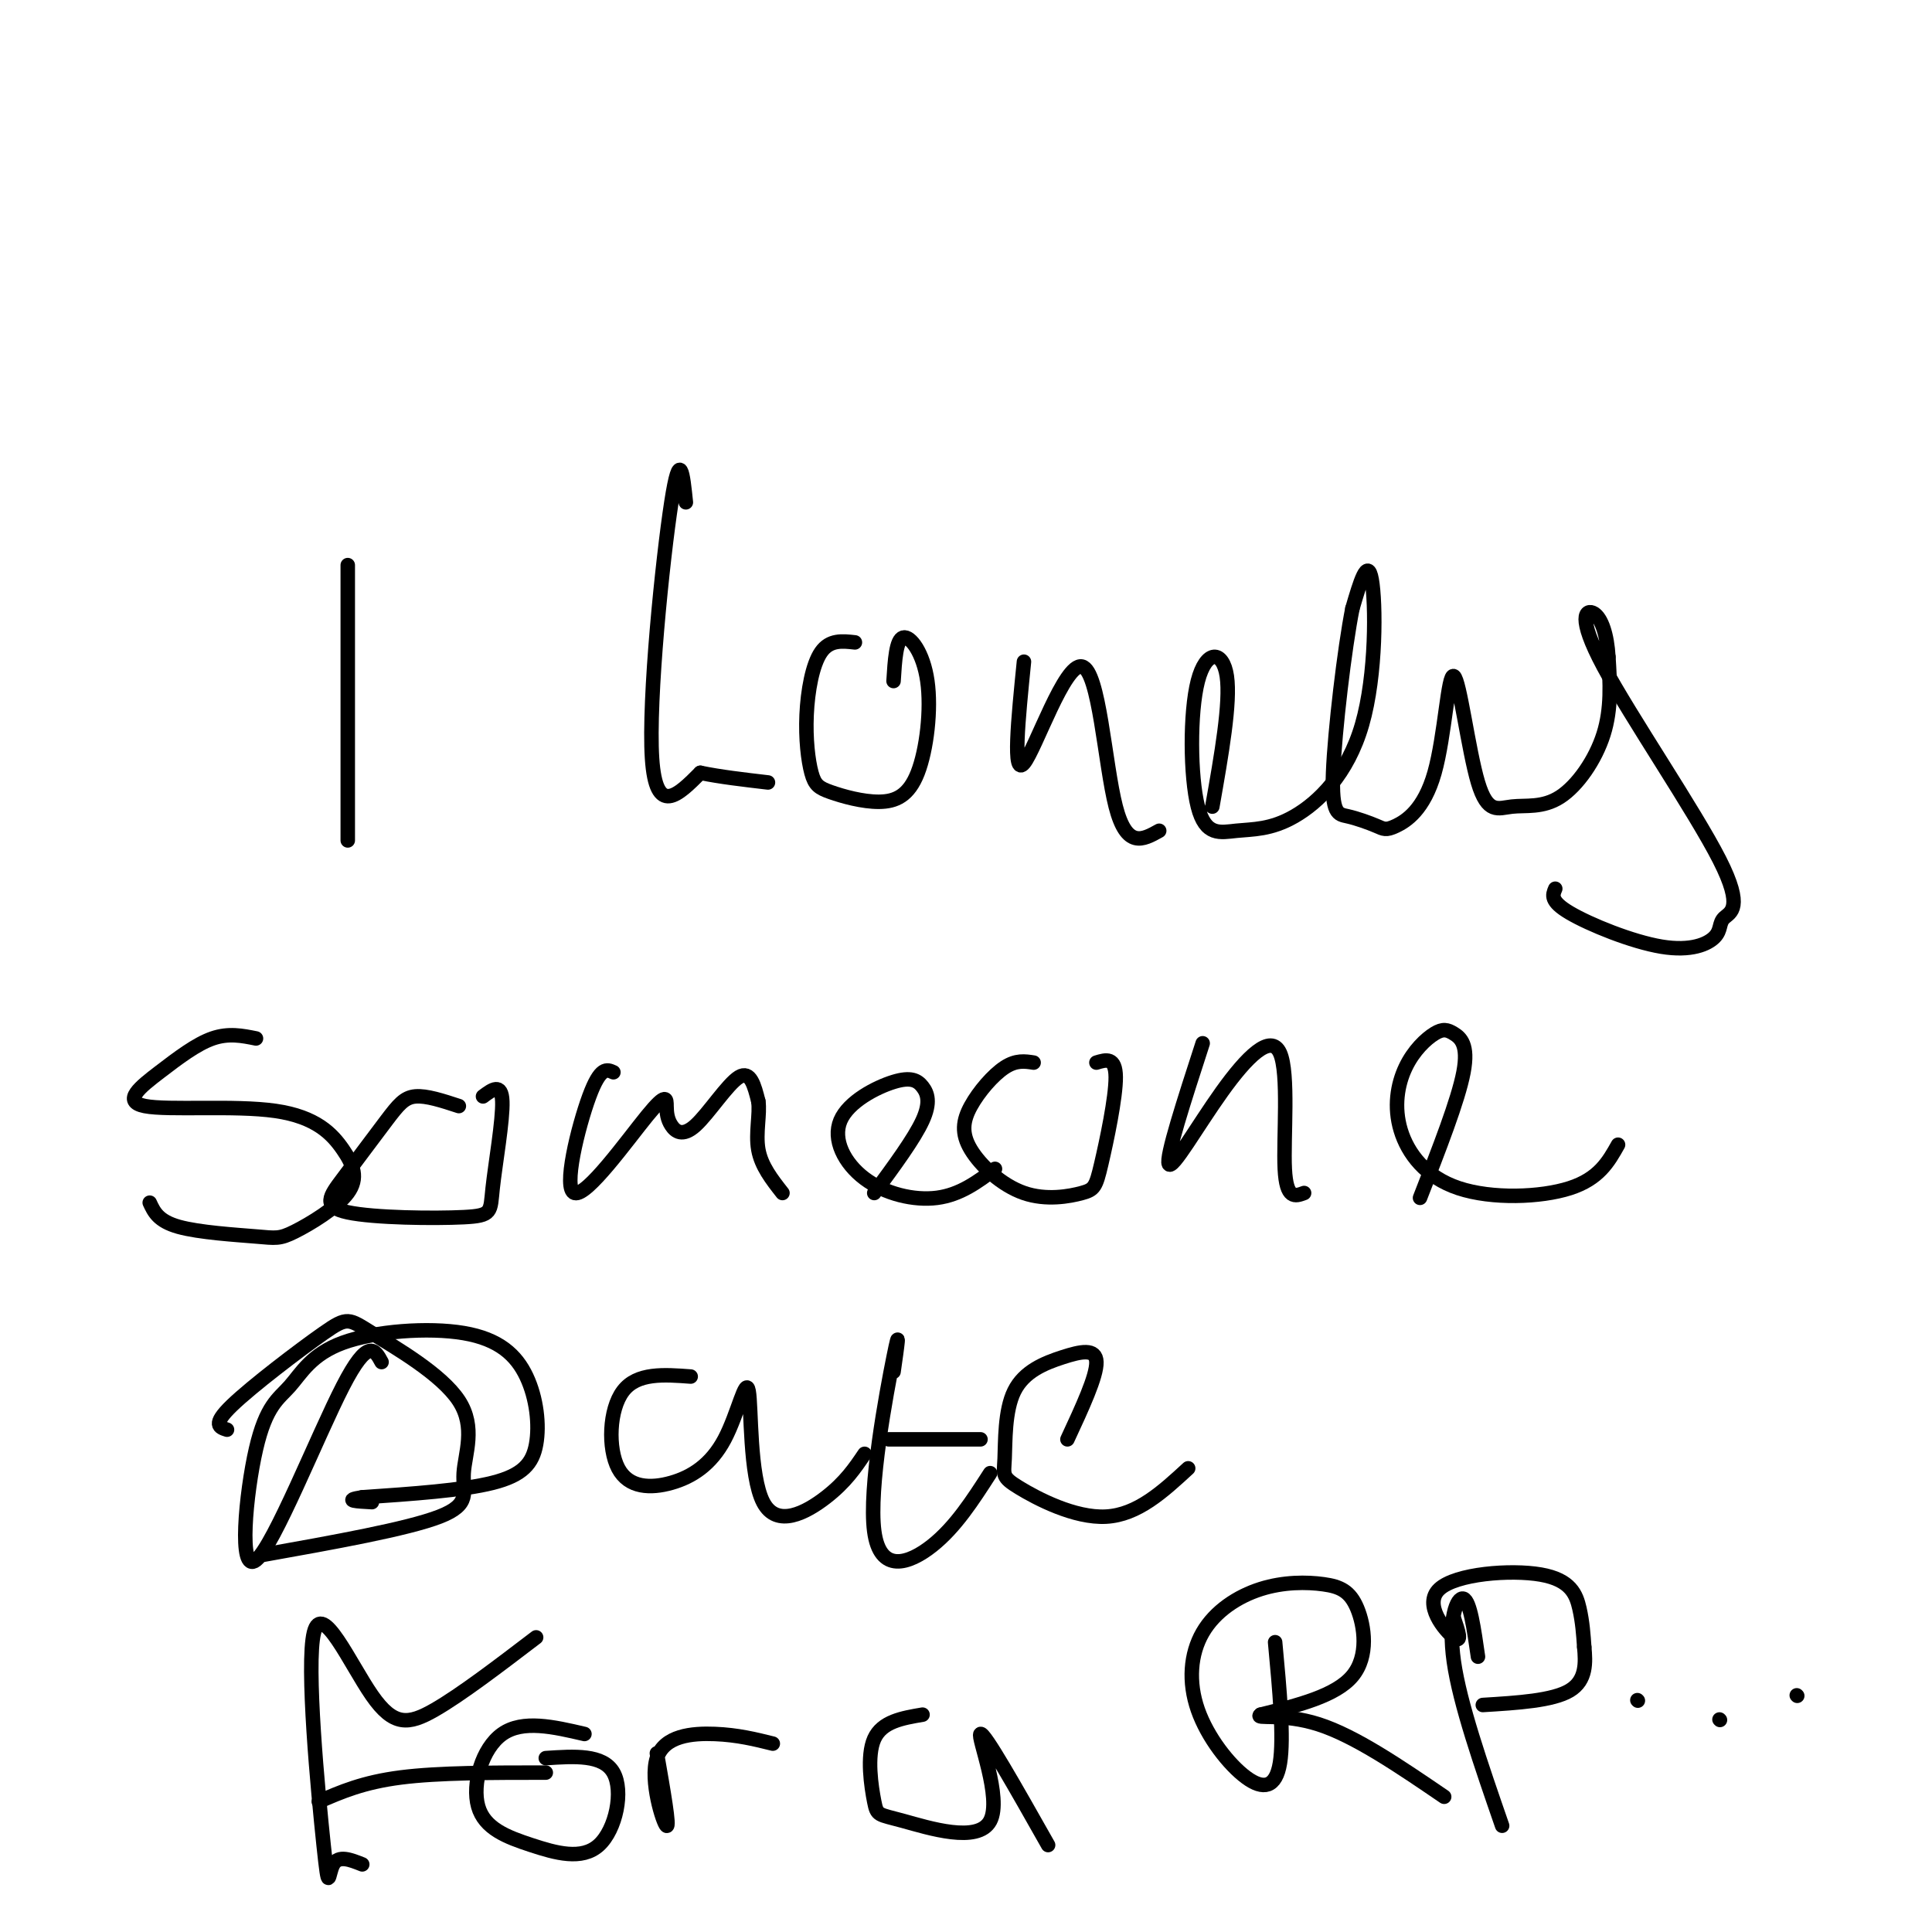 <svg viewBox='0 0 400 400' version='1.1' xmlns='http://www.w3.org/2000/svg' xmlns:xlink='http://www.w3.org/1999/xlink'><g fill='none' stroke='#000000' stroke-width='3' stroke-linecap='round' stroke-linejoin='round'><path d='M72,117c0.000,0.000 0.000,57.000 0,57'/><path d='M142,104c-0.600,-5.822 -1.200,-11.644 -3,0c-1.800,11.644 -4.800,40.756 -4,53c0.800,12.244 5.400,7.622 10,3'/><path d='M145,160c4.000,0.833 9.000,1.417 14,2'/><path d='M177,133c-2.603,-0.290 -5.207,-0.580 -7,2c-1.793,2.580 -2.776,8.030 -3,13c-0.224,4.970 0.313,9.460 1,12c0.687,2.540 1.526,3.128 4,4c2.474,0.872 6.583,2.026 10,2c3.417,-0.026 6.143,-1.234 8,-6c1.857,-4.766 2.846,-13.091 2,-19c-0.846,-5.909 -3.527,-9.403 -5,-9c-1.473,0.403 -1.736,4.701 -2,9'/><path d='M212,137c-1.202,11.970 -2.405,23.940 0,21c2.405,-2.940 8.417,-20.792 12,-20c3.583,0.792 4.738,20.226 7,29c2.262,8.774 5.631,6.887 9,5'/><path d='M251,167c1.901,-10.777 3.802,-21.553 3,-27c-0.802,-5.447 -4.306,-5.563 -6,1c-1.694,6.563 -1.579,19.805 0,26c1.579,6.195 4.622,5.342 8,5c3.378,-0.342 7.091,-0.174 12,-3c4.909,-2.826 11.014,-8.645 14,-19c2.986,-10.355 2.853,-25.244 2,-30c-0.853,-4.756 -2.427,0.622 -4,6'/><path d='M280,126c-1.618,8.111 -3.664,25.387 -4,34c-0.336,8.613 1.038,8.563 3,9c1.962,0.437 4.511,1.363 6,2c1.489,0.637 1.916,0.986 4,0c2.084,-0.986 5.823,-3.306 8,-11c2.177,-7.694 2.791,-20.763 4,-20c1.209,0.763 3.015,15.359 5,22c1.985,6.641 4.151,5.326 7,5c2.849,-0.326 6.383,0.335 10,-2c3.617,-2.335 7.319,-7.667 9,-13c1.681,-5.333 1.340,-10.666 1,-16'/><path d='M333,136c-0.261,-4.580 -1.412,-8.028 -3,-9c-1.588,-0.972 -3.611,0.534 2,11c5.611,10.466 18.858,29.892 24,40c5.142,10.108 2.179,10.896 1,12c-1.179,1.104 -0.574,2.523 -2,4c-1.426,1.477 -4.884,3.013 -11,2c-6.116,-1.013 -14.890,-4.575 -19,-7c-4.110,-2.425 -3.555,-3.712 -3,-5'/><path d='M53,215c-2.840,-0.575 -5.681,-1.150 -9,0c-3.319,1.150 -7.118,4.026 -11,7c-3.882,2.974 -7.848,6.048 -3,7c4.848,0.952 18.510,-0.217 27,1c8.490,1.217 11.807,4.820 14,8c2.193,3.180 3.262,5.938 1,9c-2.262,3.062 -7.854,6.429 -11,8c-3.146,1.571 -3.847,1.346 -8,1c-4.153,-0.346 -11.758,-0.813 -16,-2c-4.242,-1.187 -5.121,-3.093 -6,-5'/><path d='M95,229c-3.356,-1.101 -6.713,-2.203 -9,-2c-2.287,0.203 -3.505,1.710 -6,5c-2.495,3.290 -6.266,8.364 -9,12c-2.734,3.636 -4.432,5.833 1,7c5.432,1.167 17.992,1.302 24,1c6.008,-0.302 5.464,-1.043 6,-6c0.536,-4.957 2.153,-14.131 2,-18c-0.153,-3.869 -2.077,-2.435 -4,-1'/><path d='M127,222c-1.350,-0.614 -2.701,-1.228 -5,5c-2.299,6.228 -5.548,19.298 -3,20c2.548,0.702 10.891,-10.963 15,-16c4.109,-5.037 3.982,-3.446 4,-2c0.018,1.446 0.180,2.749 1,4c0.820,1.251 2.298,2.452 5,0c2.702,-2.452 6.629,-8.558 9,-10c2.371,-1.442 3.185,1.779 4,5'/><path d='M157,228c0.400,2.600 -0.600,6.600 0,10c0.600,3.400 2.800,6.200 5,9'/><path d='M181,247c4.138,-5.619 8.275,-11.239 10,-15c1.725,-3.761 1.037,-5.665 0,-7c-1.037,-1.335 -2.424,-2.101 -6,-1c-3.576,1.101 -9.340,4.068 -11,8c-1.660,3.932 0.784,8.828 5,12c4.216,3.172 10.205,4.621 15,4c4.795,-0.621 8.398,-3.310 12,-6'/><path d='M214,220c-1.808,-0.283 -3.616,-0.565 -6,1c-2.384,1.565 -5.343,4.978 -7,8c-1.657,3.022 -2.013,5.653 0,9c2.013,3.347 6.396,7.411 11,9c4.604,1.589 9.430,0.704 12,0c2.570,-0.704 2.884,-1.228 4,-6c1.116,-4.772 3.033,-13.792 3,-18c-0.033,-4.208 -2.017,-3.604 -4,-3'/><path d='M249,216c-3.842,11.839 -7.684,23.678 -7,25c0.684,1.322 5.895,-7.872 11,-15c5.105,-7.128 10.105,-12.188 12,-8c1.895,4.188 0.684,17.625 1,24c0.316,6.375 2.158,5.687 4,5'/><path d='M294,248c3.952,-10.118 7.904,-20.236 9,-26c1.096,-5.764 -0.663,-7.172 -2,-8c-1.337,-0.828 -2.253,-1.074 -4,0c-1.747,1.074 -4.324,3.467 -6,7c-1.676,3.533 -2.449,8.205 -1,13c1.449,4.795 5.121,9.714 12,12c6.879,2.286 16.965,1.939 23,0c6.035,-1.939 8.017,-5.469 10,-9'/><path d='M79,282c-1.388,-2.573 -2.777,-5.147 -8,5c-5.223,10.147 -14.281,33.014 -18,36c-3.719,2.986 -2.097,-13.910 0,-23c2.097,-9.090 4.671,-10.373 7,-13c2.329,-2.627 4.415,-6.596 11,-9c6.585,-2.404 17.671,-3.241 25,-2c7.329,1.241 10.903,4.559 13,9c2.097,4.441 2.719,10.003 2,14c-0.719,3.997 -2.777,6.428 -9,8c-6.223,1.572 -16.612,2.286 -27,3'/><path d='M75,310c-4.167,0.667 -1.083,0.833 2,1'/><path d='M143,285c-5.549,-0.415 -11.097,-0.830 -14,3c-2.903,3.830 -3.160,11.904 -1,16c2.160,4.096 6.736,4.213 11,3c4.264,-1.213 8.214,-3.756 11,-9c2.786,-5.244 4.406,-13.189 5,-10c0.594,3.189 0.160,17.512 3,23c2.840,5.488 8.954,2.139 13,-1c4.046,-3.139 6.023,-6.070 8,-9'/><path d='M185,284c0.738,-5.161 1.476,-10.321 0,-3c-1.476,7.321 -5.167,27.125 -4,36c1.167,8.875 7.190,6.821 12,3c4.810,-3.821 8.405,-9.411 12,-15'/><path d='M184,298c0.000,0.000 19.000,0.000 19,0'/><path d='M221,298c3.040,-6.542 6.079,-13.084 6,-16c-0.079,-2.916 -3.277,-2.205 -7,-1c-3.723,1.205 -7.970,2.906 -10,7c-2.030,4.094 -1.843,10.582 -2,14c-0.157,3.418 -0.658,3.766 3,6c3.658,2.234 11.474,6.352 18,6c6.526,-0.352 11.763,-5.176 17,-10'/><path d='M47,296c-1.571,-0.500 -3.142,-1.000 1,-5c4.142,-4.000 13.998,-11.500 19,-15c5.002,-3.500 5.150,-2.999 10,0c4.850,2.999 14.403,8.494 18,14c3.597,5.506 1.238,11.021 1,15c-0.238,3.979 1.646,6.423 -5,9c-6.646,2.577 -21.823,5.289 -37,8'/><path d='M75,386c-2.449,-0.975 -4.897,-1.950 -6,0c-1.103,1.950 -0.859,6.824 -2,-4c-1.141,-10.824 -3.667,-37.344 -2,-44c1.667,-6.656 7.526,6.554 12,13c4.474,6.446 7.564,6.127 13,3c5.436,-3.127 13.218,-9.064 21,-15'/><path d='M66,373c4.583,-2.000 9.167,-4.000 17,-5c7.833,-1.000 18.917,-1.000 30,-1'/><path d='M121,359c-6.386,-1.487 -12.773,-2.974 -17,0c-4.227,2.974 -6.296,10.407 -5,15c1.296,4.593 5.956,6.344 11,8c5.044,1.656 10.474,3.215 14,0c3.526,-3.215 5.150,-11.204 3,-15c-2.150,-3.796 -8.075,-3.398 -14,-3'/><path d='M136,363c1.357,7.762 2.714,15.524 2,15c-0.714,-0.524 -3.500,-9.333 -2,-14c1.500,-4.667 7.286,-5.190 12,-5c4.714,0.190 8.357,1.095 12,2'/><path d='M191,355c-4.201,0.714 -8.402,1.428 -10,5c-1.598,3.572 -0.594,10.001 0,13c0.594,2.999 0.778,2.567 6,4c5.222,1.433 15.483,4.732 18,0c2.517,-4.732 -2.709,-17.495 -2,-18c0.709,-0.505 7.355,11.247 14,23'/><path d='M264,340c0.923,9.913 1.847,19.826 1,25c-0.847,5.174 -3.463,5.609 -7,3c-3.537,-2.609 -7.993,-8.262 -10,-14c-2.007,-5.738 -1.564,-11.562 1,-16c2.564,-4.438 7.251,-7.490 12,-9c4.749,-1.510 9.562,-1.477 13,-1c3.438,0.477 5.503,1.398 7,5c1.497,3.602 2.428,9.886 -1,14c-3.428,4.114 -11.214,6.057 -19,8'/><path d='M261,355c-1.444,1.022 4.444,-0.422 12,2c7.556,2.422 16.778,8.711 26,15'/><path d='M306,343c-0.822,-5.756 -1.644,-11.511 -3,-12c-1.356,-0.489 -3.244,4.289 -2,13c1.244,8.711 5.622,21.356 10,34'/><path d='M301,335c0.914,2.689 1.828,5.378 0,4c-1.828,-1.378 -6.397,-6.823 -3,-10c3.397,-3.177 14.761,-4.086 21,-3c6.239,1.086 7.354,4.167 8,7c0.646,2.833 0.823,5.416 1,8'/><path d='M328,341c0.289,3.111 0.511,6.889 -3,9c-3.511,2.111 -10.756,2.556 -18,3'/><path d='M339,352c0.000,0.000 0.100,0.100 0.1,0.1'/><path d='M356,356c0.000,0.000 0.100,0.100 0.1,0.1'/><path d='M372,351c0.000,0.000 0.100,0.100 0.1,0.1'/></g>
</svg>